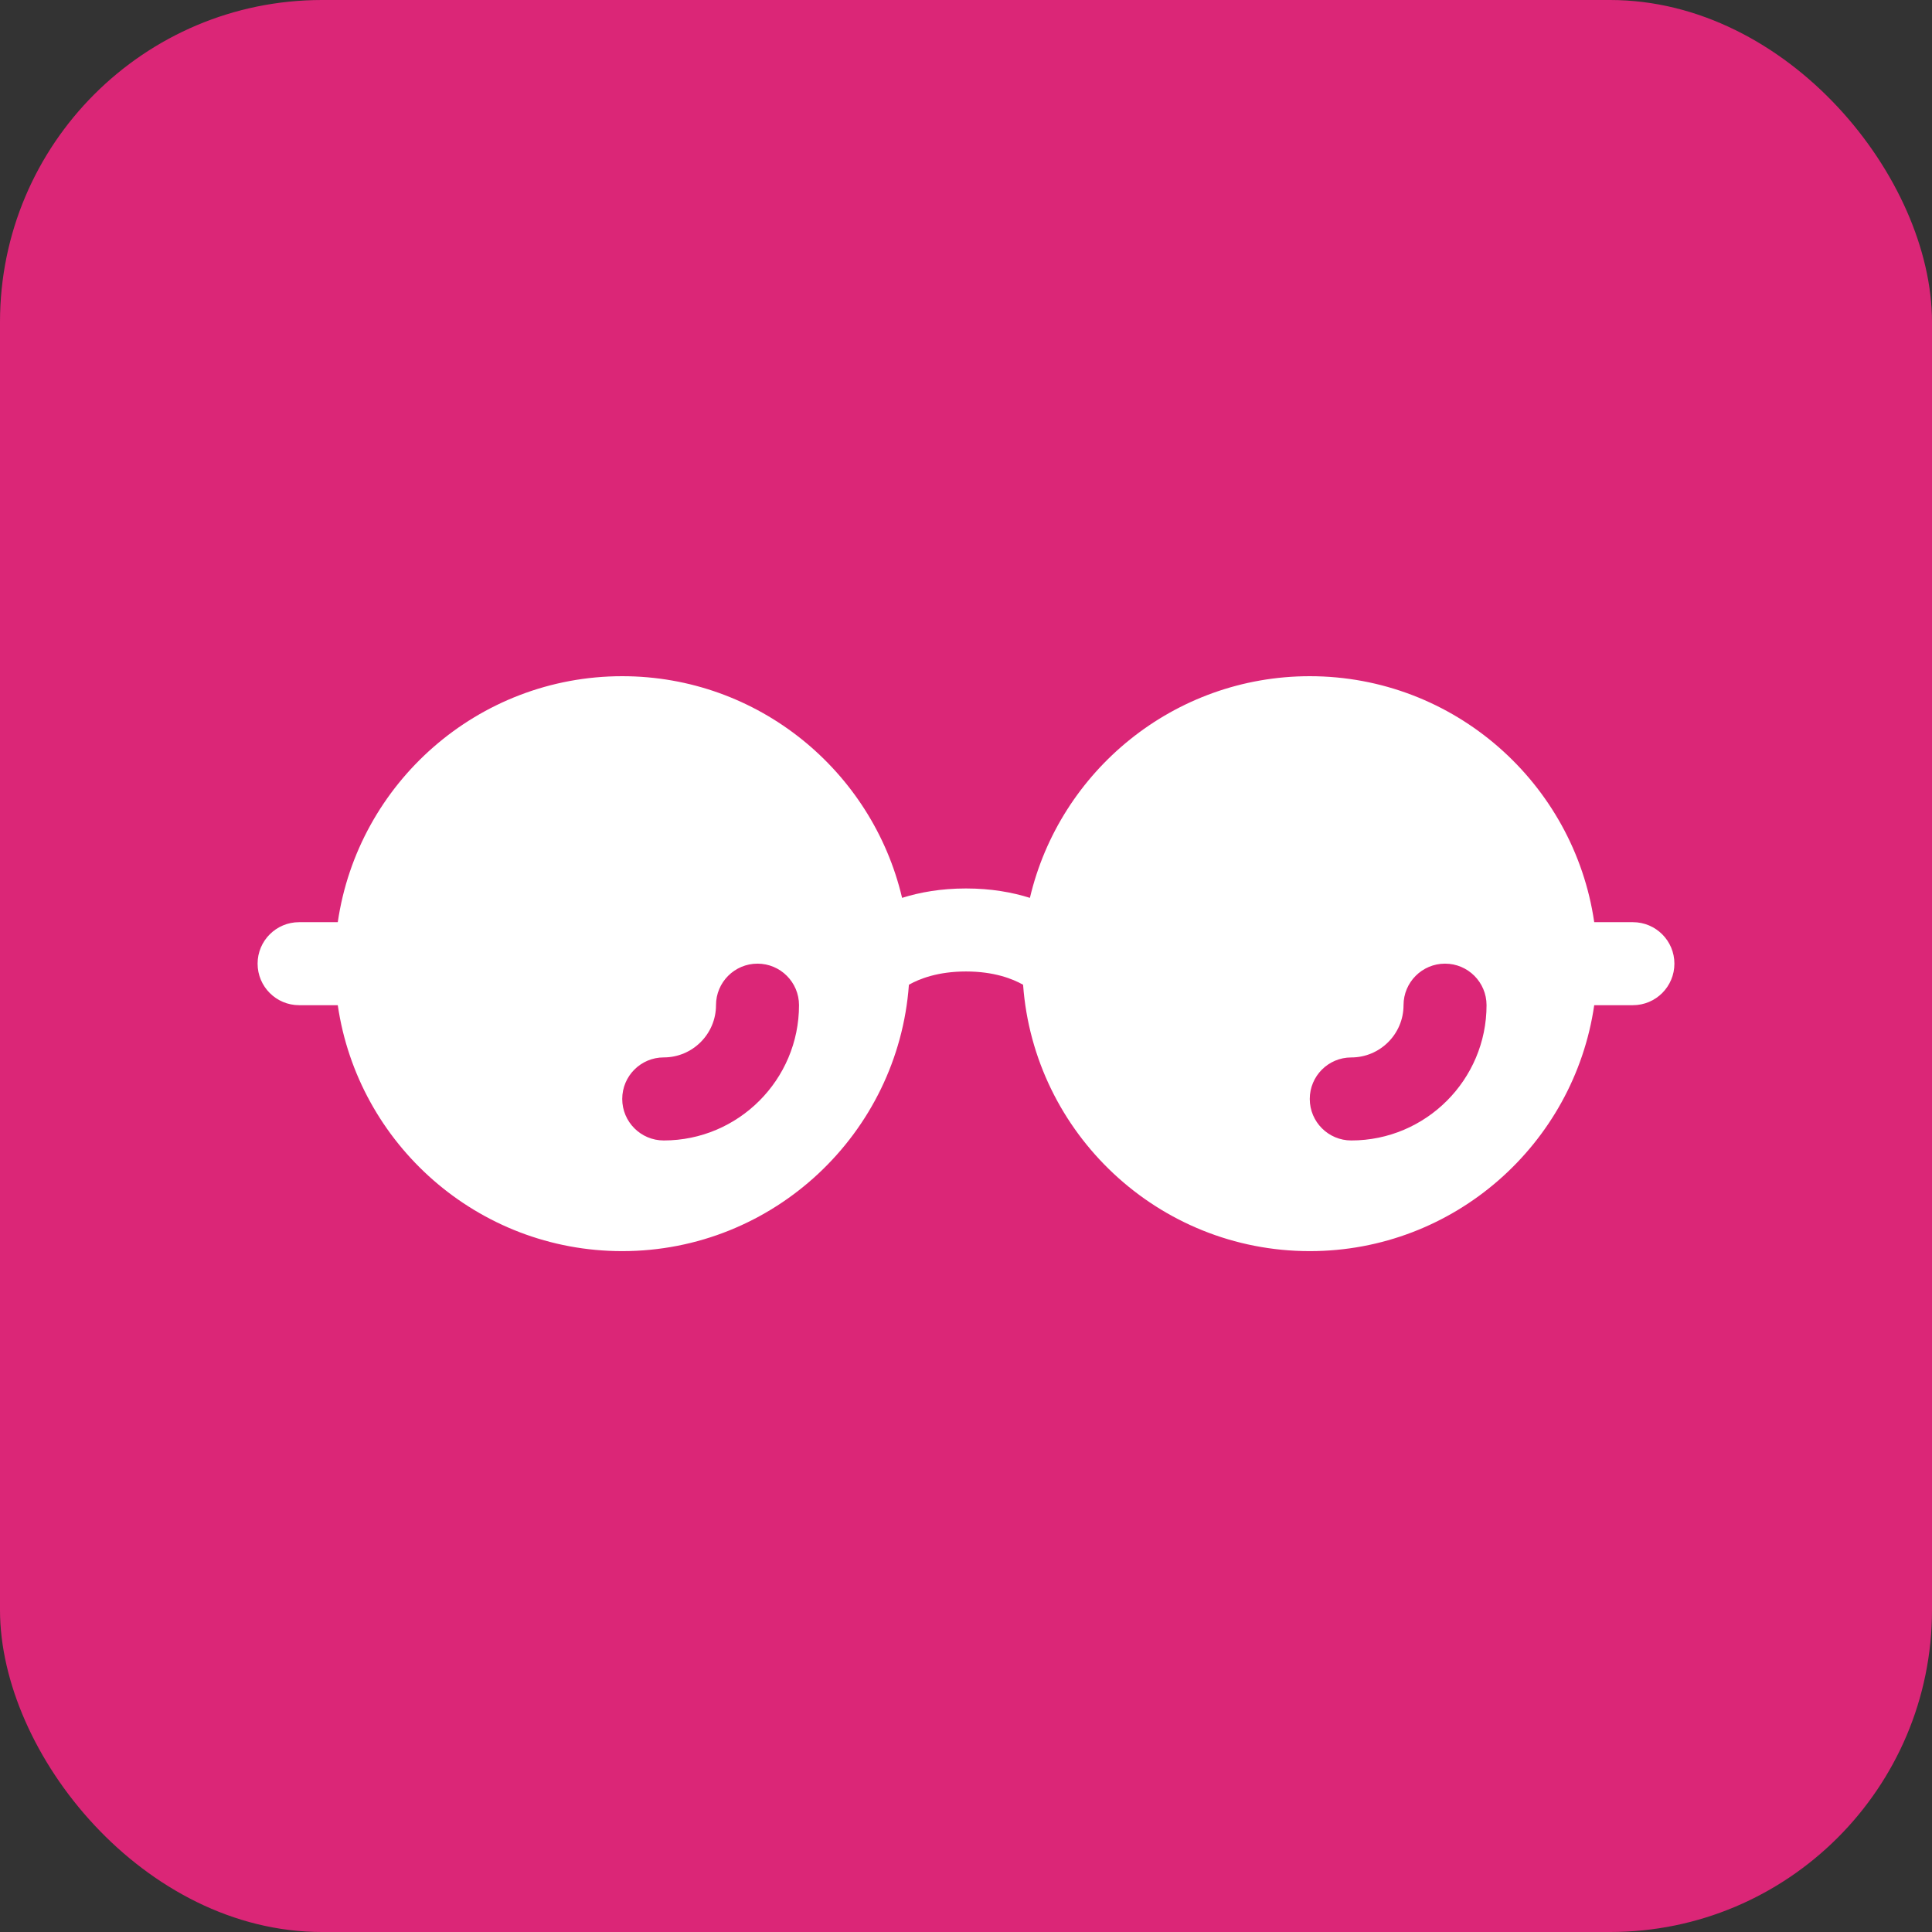 <svg xmlns="http://www.w3.org/2000/svg" width="60" height="60" viewBox="0 0 60 60" fill="none"><rect x="0" y="0" width="60" height="60" fill="#333333" stroke="none"/><rect width="60" height="60" rx="10" fill="#DB2677"></rect><path d="M50.711 28.639H49.51C48.883 24.325 45.161 21 40.676 21C36.456 21 32.911 23.943 31.985 27.884C31.439 27.712 30.78 27.592 30 27.592C29.22 27.592 28.561 27.712 28.015 27.884C27.089 23.943 23.544 21 19.324 21C14.839 21 11.117 24.325 10.49 28.639H9.289C8.577 28.639 8 29.216 8 29.927C8 30.639 8.577 31.217 9.289 31.217H10.49C11.117 35.531 14.839 38.855 19.324 38.855C24.027 38.855 27.891 35.2 28.227 30.582C28.554 30.397 29.131 30.17 30 30.17C30.869 30.17 31.446 30.397 31.773 30.582C32.109 35.2 35.973 38.855 40.676 38.855C45.161 38.855 48.883 35.531 49.51 31.217H50.711C51.423 31.217 52 30.639 52 29.927C52 29.216 51.423 28.639 50.711 28.639ZM20.613 35.418C19.901 35.418 19.324 34.84 19.324 34.129C19.324 33.417 19.901 32.839 20.613 32.839C21.508 32.839 22.236 32.111 22.236 31.217C22.236 30.505 22.813 29.927 23.525 29.927C24.237 29.927 24.814 30.505 24.814 31.217C24.814 33.533 22.93 35.418 20.613 35.418ZM41.965 35.418C41.253 35.418 40.676 34.84 40.676 34.129C40.676 33.417 41.253 32.84 41.965 32.84C42.86 32.84 43.588 32.111 43.588 31.217C43.588 30.505 44.165 29.927 44.877 29.927C45.589 29.927 46.166 30.505 46.166 31.217C46.166 33.533 44.281 35.418 41.965 35.418Z" fill="white"></path></svg>